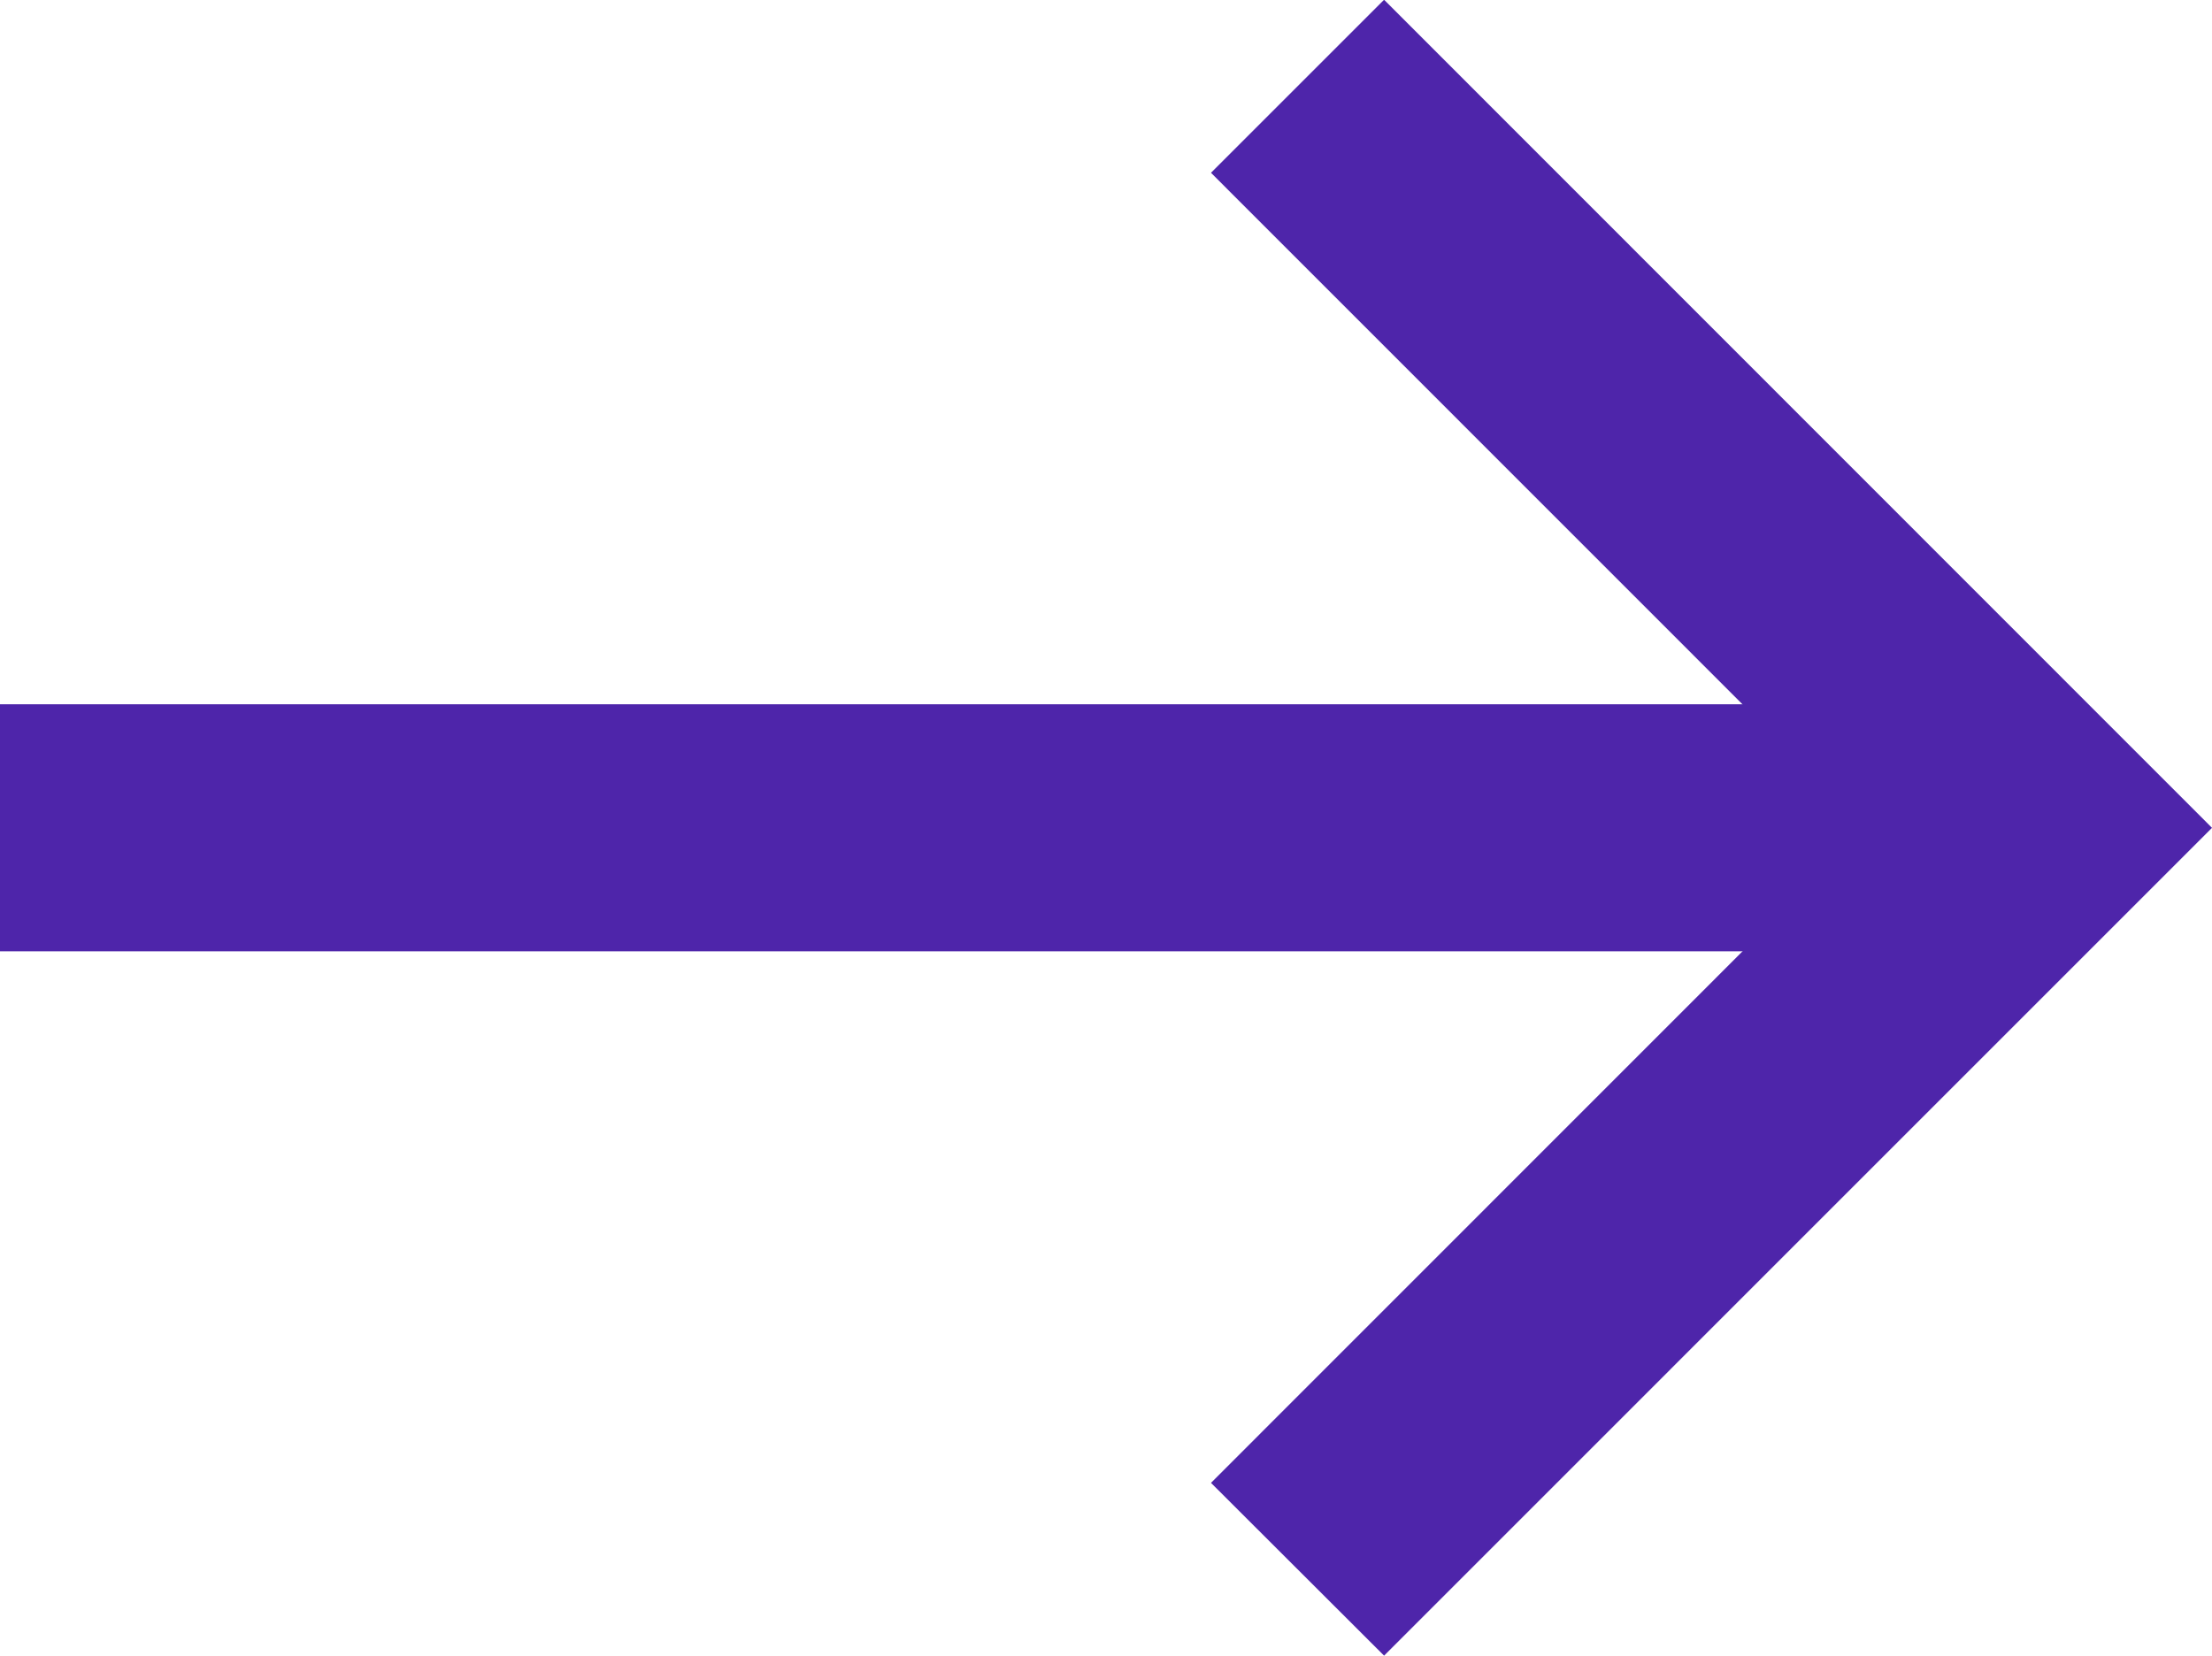 <svg xmlns="http://www.w3.org/2000/svg" id="right-arrow-purple" width="25.828" height="19.336" viewBox="0 0 25.828 19.336"><path id="Path_11" data-name="Path 11" d="M12.5,45.832H34.865v2.885H12.5Z" transform="translate(-12.5 -37.607)" fill="#4e25aa"></path><path id="Path_12" data-name="Path 12" d="M55.353,41.418,53.332,39.4,60.98,31.75,53.332,24.1l2.021-2.021L65.02,31.75Z" transform="translate(-39.192 -22.082)" fill="#4e25aa"></path></svg>